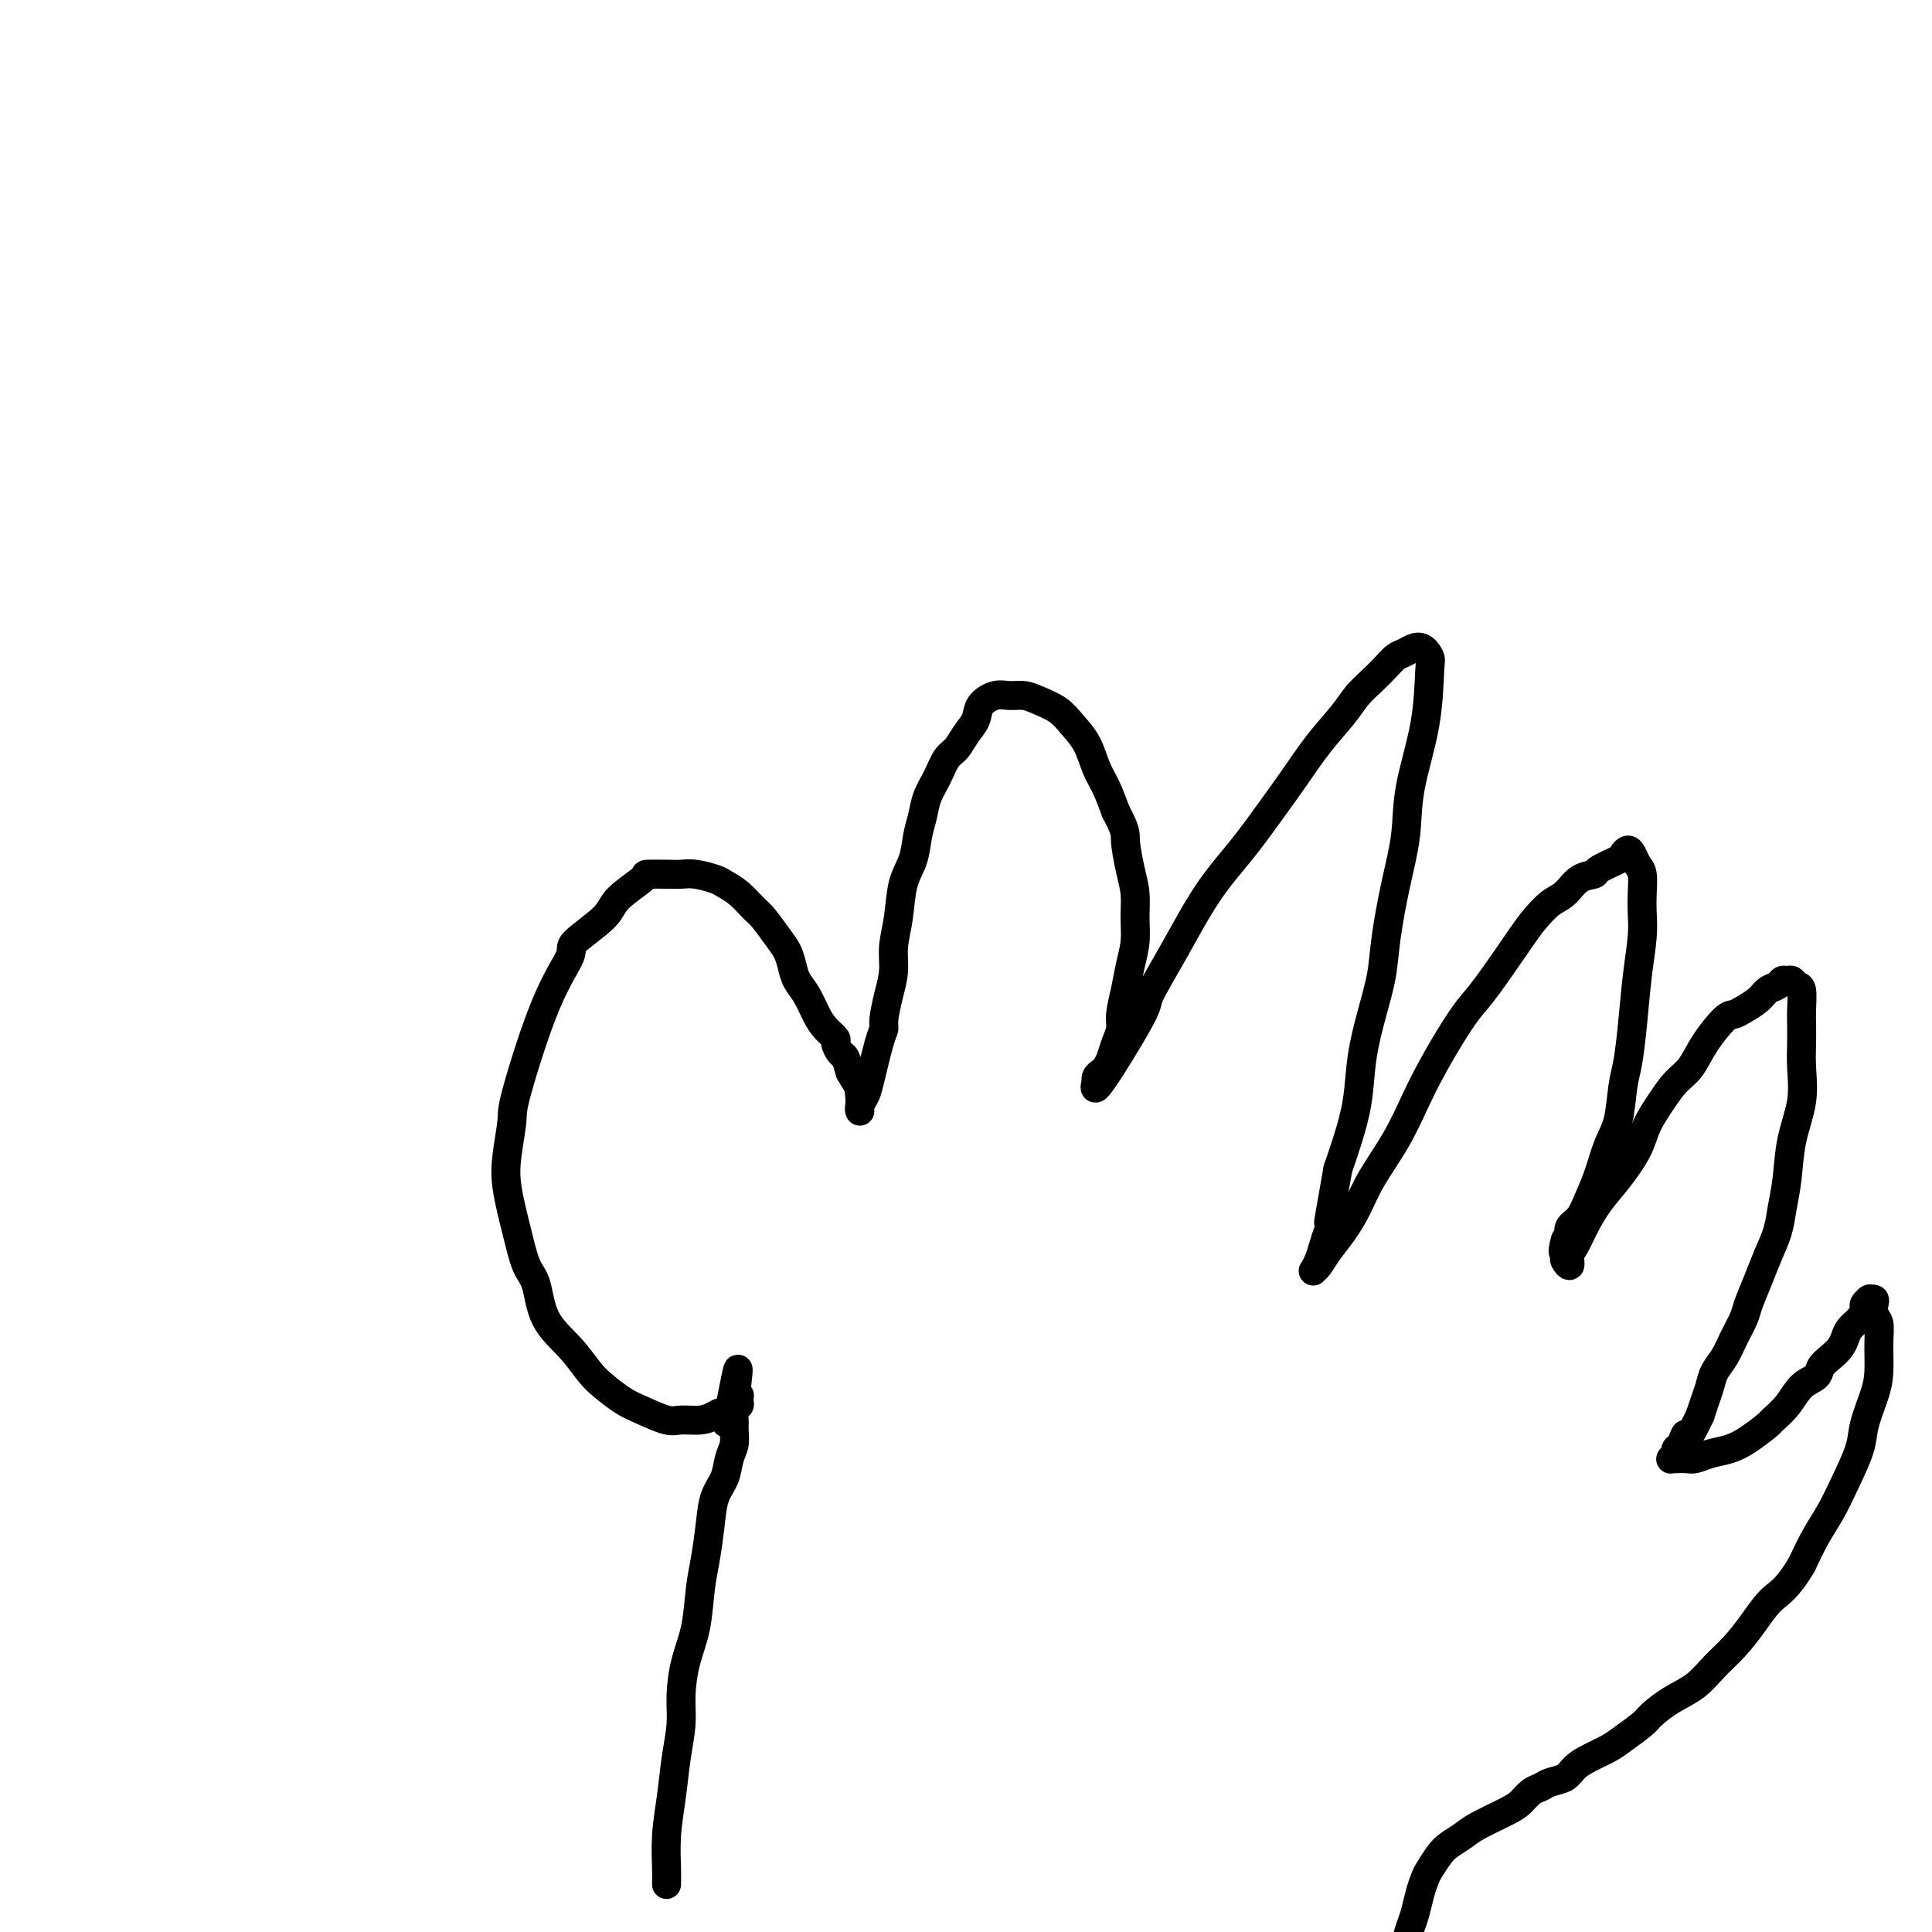 <svg viewBox='0 0 400 400' version='1.1' xmlns='http://www.w3.org/2000/svg' xmlns:xlink='http://www.w3.org/1999/xlink'><g fill='none' stroke='#000000' stroke-width='6' stroke-linecap='round' stroke-linejoin='round'><path d='M138,390c-0.000,0.001 -0.000,0.002 0,0c0.000,-0.002 0.000,-0.006 0,0c-0.000,0.006 -0.001,0.024 0,0c0.001,-0.024 0.003,-0.089 0,0c-0.003,0.089 -0.012,0.333 0,0c0.012,-0.333 0.046,-1.242 0,-3c-0.046,-1.758 -0.170,-4.365 0,-7c0.170,-2.635 0.636,-5.298 1,-8c0.364,-2.702 0.626,-5.444 1,-8c0.374,-2.556 0.860,-4.927 1,-7c0.140,-2.073 -0.065,-3.847 0,-6c0.065,-2.153 0.399,-4.685 1,-7c0.601,-2.315 1.469,-4.412 2,-7c0.531,-2.588 0.723,-5.668 1,-8c0.277,-2.332 0.637,-3.916 1,-6c0.363,-2.084 0.728,-4.668 1,-7c0.272,-2.332 0.451,-4.410 1,-6c0.549,-1.590 1.468,-2.691 2,-4c0.532,-1.309 0.677,-2.827 1,-4c0.323,-1.173 0.822,-2.002 1,-3c0.178,-0.998 0.034,-2.165 0,-3c-0.034,-0.835 0.044,-1.338 0,-2c-0.044,-0.662 -0.208,-1.484 0,-2c0.208,-0.516 0.788,-0.727 1,-1c0.212,-0.273 0.057,-0.609 0,-1c-0.057,-0.391 -0.015,-0.837 0,-1c0.015,-0.163 0.004,-0.044 0,0c-0.004,0.044 -0.001,0.012 0,0c0.001,-0.012 0.000,-0.003 0,0c-0.000,0.003 -0.000,0.001 0,0c0.000,-0.001 0.000,-0.000 0,0c-0.000,0.000 -0.000,0.000 0,0c0.000,-0.000 0.001,-0.001 0,0c-0.001,0.001 -0.004,0.003 0,0c0.004,-0.003 0.015,-0.011 0,0c-0.015,0.011 -0.057,0.041 0,0c0.057,-0.041 0.211,-0.155 0,0c-0.211,0.155 -0.789,0.577 -1,1c-0.211,0.423 -0.057,0.845 0,1c0.057,0.155 0.015,0.042 0,0c-0.015,-0.042 -0.004,-0.012 0,0c0.004,0.012 0.002,0.006 0,0'/><path d='M152,291c1.976,-15.154 -0.082,-3.539 -1,1c-0.918,4.539 -0.694,2.003 -1,1c-0.306,-1.003 -1.141,-0.471 -2,0c-0.859,0.471 -1.741,0.881 -3,1c-1.259,0.119 -2.896,-0.054 -4,0c-1.104,0.054 -1.673,0.337 -3,0c-1.327,-0.337 -3.410,-1.292 -5,-2c-1.590,-0.708 -2.688,-1.169 -4,-2c-1.312,-0.831 -2.837,-2.032 -4,-3c-1.163,-0.968 -1.964,-1.702 -3,-3c-1.036,-1.298 -2.308,-3.162 -4,-5c-1.692,-1.838 -3.806,-3.652 -5,-6c-1.194,-2.348 -1.470,-5.230 -2,-7c-0.530,-1.770 -1.315,-2.428 -2,-4c-0.685,-1.572 -1.270,-4.056 -2,-7c-0.730,-2.944 -1.604,-6.346 -2,-9c-0.396,-2.654 -0.315,-4.560 0,-7c0.315,-2.440 0.863,-5.414 1,-7c0.137,-1.586 -0.139,-1.786 1,-6c1.139,-4.214 3.691,-12.443 6,-18c2.309,-5.557 4.375,-8.442 5,-10c0.625,-1.558 -0.190,-1.791 1,-3c1.190,-1.209 4.384,-3.396 6,-5c1.616,-1.604 1.654,-2.626 3,-4c1.346,-1.374 4.000,-3.101 5,-4c1.000,-0.899 0.344,-0.970 1,-1c0.656,-0.030 2.622,-0.020 4,0c1.378,0.020 2.168,0.049 3,0c0.832,-0.049 1.707,-0.175 3,0c1.293,0.175 3.003,0.650 4,1c0.997,0.350 1.282,0.576 2,1c0.718,0.424 1.870,1.047 3,2c1.130,0.953 2.239,2.236 3,3c0.761,0.764 1.173,1.009 2,2c0.827,0.991 2.070,2.729 3,4c0.930,1.271 1.548,2.076 2,3c0.452,0.924 0.740,1.966 1,3c0.260,1.034 0.494,2.060 1,3c0.506,0.940 1.283,1.795 2,3c0.717,1.205 1.372,2.761 2,4c0.628,1.239 1.229,2.162 2,3c0.771,0.838 1.712,1.592 2,2c0.288,0.408 -0.077,0.470 0,1c0.077,0.530 0.598,1.527 1,2c0.402,0.473 0.686,0.421 1,1c0.314,0.579 0.657,1.790 1,3'/><path d='M176,222c3.238,5.537 2.332,3.378 2,3c-0.332,-0.378 -0.089,1.023 0,2c0.089,0.977 0.024,1.530 0,2c-0.024,0.470 -0.006,0.858 0,1c0.006,0.142 0.002,0.038 0,0c-0.002,-0.038 -0.000,-0.010 0,0c0.000,0.010 0.000,0.003 0,0c-0.000,-0.003 -0.000,-0.001 0,0c0.000,0.001 -0.000,0.000 0,0c0.000,-0.000 0.000,0.001 0,0c-0.000,-0.001 -0.001,-0.002 0,0c0.001,0.002 0.003,0.008 0,0c-0.003,-0.008 -0.013,-0.031 0,0c0.013,0.031 0.048,0.114 0,0c-0.048,-0.114 -0.181,-0.426 0,-1c0.181,-0.574 0.675,-1.411 1,-2c0.325,-0.589 0.482,-0.929 1,-3c0.518,-2.071 1.397,-5.873 2,-8c0.603,-2.127 0.931,-2.581 1,-3c0.069,-0.419 -0.122,-0.805 0,-2c0.122,-1.195 0.556,-3.201 1,-5c0.444,-1.799 0.896,-3.393 1,-5c0.104,-1.607 -0.141,-3.227 0,-5c0.141,-1.773 0.668,-3.699 1,-6c0.332,-2.301 0.469,-4.979 1,-7c0.531,-2.021 1.455,-3.386 2,-5c0.545,-1.614 0.712,-3.476 1,-5c0.288,-1.524 0.696,-2.711 1,-4c0.304,-1.289 0.504,-2.680 1,-4c0.496,-1.320 1.289,-2.569 2,-4c0.711,-1.431 1.341,-3.044 2,-4c0.659,-0.956 1.348,-1.255 2,-2c0.652,-0.745 1.266,-1.937 2,-3c0.734,-1.063 1.589,-1.998 2,-3c0.411,-1.002 0.377,-2.070 1,-3c0.623,-0.930 1.903,-1.722 3,-2c1.097,-0.278 2.012,-0.042 3,0c0.988,0.042 2.050,-0.111 3,0c0.950,0.111 1.787,0.487 3,1c1.213,0.513 2.800,1.164 4,2c1.200,0.836 2.012,1.857 3,3c0.988,1.143 2.151,2.410 3,4c0.849,1.590 1.382,3.505 2,5c0.618,1.495 1.319,2.570 2,4c0.681,1.430 1.340,3.215 2,5'/><path d='M231,168c2.265,4.308 1.928,4.577 2,6c0.072,1.423 0.552,4.000 1,6c0.448,2.000 0.863,3.422 1,5c0.137,1.578 -0.006,3.311 0,5c0.006,1.689 0.160,3.333 0,5c-0.160,1.667 -0.634,3.355 -1,5c-0.366,1.645 -0.623,3.245 -1,5c-0.377,1.755 -0.875,3.664 -1,5c-0.125,1.336 0.121,2.098 0,3c-0.121,0.902 -0.611,1.943 -1,3c-0.389,1.057 -0.679,2.130 -1,3c-0.321,0.870 -0.673,1.536 -1,2c-0.327,0.464 -0.627,0.725 -1,1c-0.373,0.275 -0.817,0.564 -1,1c-0.183,0.436 -0.105,1.019 0,1c0.105,-0.019 0.238,-0.642 0,0c-0.238,0.642 -0.845,2.548 1,0c1.845,-2.548 6.144,-9.550 8,-13c1.856,-3.450 1.269,-3.348 2,-5c0.731,-1.652 2.782,-5.058 5,-9c2.218,-3.942 4.605,-8.419 7,-12c2.395,-3.581 4.798,-6.267 7,-9c2.202,-2.733 4.203,-5.512 6,-8c1.797,-2.488 3.390,-4.686 5,-7c1.610,-2.314 3.236,-4.745 5,-7c1.764,-2.255 3.666,-4.334 5,-6c1.334,-1.666 2.100,-2.918 3,-4c0.900,-1.082 1.935,-1.994 3,-3c1.065,-1.006 2.160,-2.105 3,-3c0.840,-0.895 1.427,-1.585 2,-2c0.573,-0.415 1.133,-0.554 2,-1c0.867,-0.446 2.039,-1.200 3,-1c0.961,0.200 1.709,1.355 2,2c0.291,0.645 0.125,0.782 0,3c-0.125,2.218 -0.208,6.517 -1,11c-0.792,4.483 -2.291,9.151 -3,13c-0.709,3.849 -0.626,6.879 -1,10c-0.374,3.121 -1.203,6.334 -2,10c-0.797,3.666 -1.561,7.787 -2,11c-0.439,3.213 -0.554,5.520 -1,8c-0.446,2.480 -1.222,5.134 -2,8c-0.778,2.866 -1.559,5.943 -2,9c-0.441,3.057 -0.542,6.092 -1,9c-0.458,2.908 -1.274,5.688 -2,8c-0.726,2.312 -1.363,4.156 -2,6'/><path d='M277,242c-3.179,17.840 -1.625,9.441 -1,7c0.625,-2.441 0.322,1.077 0,3c-0.322,1.923 -0.661,2.253 -1,3c-0.339,0.747 -0.677,1.911 -1,3c-0.323,1.089 -0.631,2.101 -1,3c-0.369,0.899 -0.798,1.683 -1,2c-0.202,0.317 -0.178,0.165 0,0c0.178,-0.165 0.510,-0.344 1,-1c0.490,-0.656 1.138,-1.789 2,-3c0.862,-1.211 1.939,-2.500 3,-4c1.061,-1.500 2.107,-3.210 3,-5c0.893,-1.790 1.634,-3.660 3,-6c1.366,-2.340 3.356,-5.151 5,-8c1.644,-2.849 2.943,-5.736 4,-8c1.057,-2.264 1.873,-3.905 3,-6c1.127,-2.095 2.566,-4.643 4,-7c1.434,-2.357 2.862,-4.522 4,-6c1.138,-1.478 1.985,-2.267 4,-5c2.015,-2.733 5.200,-7.408 7,-10c1.800,-2.592 2.217,-3.100 3,-4c0.783,-0.900 1.933,-2.190 3,-3c1.067,-0.810 2.052,-1.138 3,-2c0.948,-0.862 1.861,-2.258 3,-3c1.139,-0.742 2.504,-0.830 3,-1c0.496,-0.170 0.122,-0.422 1,-1c0.878,-0.578 3.009,-1.483 4,-2c0.991,-0.517 0.844,-0.646 1,-1c0.156,-0.354 0.616,-0.934 1,-1c0.384,-0.066 0.691,0.383 1,1c0.309,0.617 0.619,1.404 1,2c0.381,0.596 0.831,1.001 1,2c0.169,0.999 0.056,2.592 0,4c-0.056,1.408 -0.056,2.631 0,4c0.056,1.369 0.170,2.884 0,5c-0.170,2.116 -0.622,4.835 -1,8c-0.378,3.165 -0.682,6.778 -1,10c-0.318,3.222 -0.652,6.055 -1,8c-0.348,1.945 -0.712,3.002 -1,5c-0.288,1.998 -0.499,4.937 -1,7c-0.501,2.063 -1.290,3.248 -2,5c-0.710,1.752 -1.339,4.069 -2,6c-0.661,1.931 -1.352,3.476 -2,5c-0.648,1.524 -1.251,3.026 -2,4c-0.749,0.974 -1.642,1.421 -2,2c-0.358,0.579 -0.179,1.289 0,2'/><path d='M325,256c-2.083,5.748 -1.291,2.117 -1,1c0.291,-1.117 0.082,0.281 0,1c-0.082,0.719 -0.037,0.761 0,1c0.037,0.239 0.065,0.676 0,1c-0.065,0.324 -0.222,0.535 0,1c0.222,0.465 0.824,1.185 1,1c0.176,-0.185 -0.075,-1.275 0,-2c0.075,-0.725 0.475,-1.085 1,-2c0.525,-0.915 1.175,-2.386 2,-4c0.825,-1.614 1.824,-3.372 3,-5c1.176,-1.628 2.531,-3.125 4,-5c1.469,-1.875 3.054,-4.128 4,-6c0.946,-1.872 1.252,-3.363 2,-5c0.748,-1.637 1.937,-3.420 3,-5c1.063,-1.580 2.000,-2.959 3,-4c1.000,-1.041 2.063,-1.745 3,-3c0.937,-1.255 1.749,-3.060 3,-5c1.251,-1.940 2.940,-4.015 4,-5c1.060,-0.985 1.492,-0.879 2,-1c0.508,-0.121 1.092,-0.467 2,-1c0.908,-0.533 2.141,-1.253 3,-2c0.859,-0.747 1.343,-1.522 2,-2c0.657,-0.478 1.485,-0.660 2,-1c0.515,-0.340 0.716,-0.837 1,-1c0.284,-0.163 0.650,0.008 1,0c0.350,-0.008 0.682,-0.194 1,0c0.318,0.194 0.621,0.767 1,1c0.379,0.233 0.833,0.125 1,1c0.167,0.875 0.047,2.734 0,4c-0.047,1.266 -0.019,1.938 0,3c0.019,1.062 0.030,2.512 0,4c-0.030,1.488 -0.102,3.012 0,5c0.102,1.988 0.379,4.439 0,7c-0.379,2.561 -1.414,5.233 -2,8c-0.586,2.767 -0.723,5.628 -1,8c-0.277,2.372 -0.694,4.256 -1,6c-0.306,1.744 -0.501,3.347 -1,5c-0.499,1.653 -1.303,3.355 -2,5c-0.697,1.645 -1.289,3.234 -2,5c-0.711,1.766 -1.542,3.708 -2,5c-0.458,1.292 -0.542,1.935 -1,3c-0.458,1.065 -1.288,2.553 -2,4c-0.712,1.447 -1.304,2.852 -2,4c-0.696,1.148 -1.496,2.040 -2,3c-0.504,0.960 -0.713,1.989 -1,3c-0.287,1.011 -0.654,2.003 -1,3c-0.346,0.997 -0.673,1.998 -1,3'/><path d='M352,293c-3.110,6.675 -2.886,4.363 -3,4c-0.114,-0.363 -0.565,1.222 -1,2c-0.435,0.778 -0.852,0.748 -1,1c-0.148,0.252 -0.026,0.785 0,1c0.026,0.215 -0.046,0.110 0,0c0.046,-0.110 0.208,-0.226 0,0c-0.208,0.226 -0.786,0.793 -1,1c-0.214,0.207 -0.065,0.055 0,0c0.065,-0.055 0.047,-0.014 0,0c-0.047,0.014 -0.124,0.001 0,0c0.124,-0.001 0.448,0.011 1,0c0.552,-0.011 1.332,-0.046 2,0c0.668,0.046 1.223,0.173 2,0c0.777,-0.173 1.775,-0.647 3,-1c1.225,-0.353 2.677,-0.586 4,-1c1.323,-0.414 2.517,-1.010 4,-2c1.483,-0.990 3.256,-2.372 4,-3c0.744,-0.628 0.461,-0.500 1,-1c0.539,-0.500 1.902,-1.628 3,-3c1.098,-1.372 1.933,-2.986 3,-4c1.067,-1.014 2.366,-1.426 3,-2c0.634,-0.574 0.603,-1.308 1,-2c0.397,-0.692 1.223,-1.340 2,-2c0.777,-0.660 1.505,-1.332 2,-2c0.495,-0.668 0.759,-1.330 1,-2c0.241,-0.670 0.461,-1.346 1,-2c0.539,-0.654 1.399,-1.286 2,-2c0.601,-0.714 0.945,-1.512 1,-2c0.055,-0.488 -0.178,-0.667 0,-1c0.178,-0.333 0.766,-0.819 1,-1c0.234,-0.181 0.114,-0.056 0,0c-0.114,0.056 -0.223,0.044 0,0c0.223,-0.044 0.778,-0.121 1,0c0.222,0.121 0.113,0.440 0,1c-0.113,0.560 -0.228,1.361 0,2c0.228,0.639 0.800,1.115 1,2c0.200,0.885 0.028,2.180 0,4c-0.028,1.820 0.089,4.166 0,6c-0.089,1.834 -0.383,3.158 -1,5c-0.617,1.842 -1.558,4.203 -2,6c-0.442,1.797 -0.386,3.031 -1,5c-0.614,1.969 -1.896,4.672 -3,7c-1.104,2.328 -2.028,4.281 -3,6c-0.972,1.719 -1.992,3.206 -3,5c-1.008,1.794 -2.004,3.897 -3,6'/><path d='M373,324c-3.024,5.063 -4.583,5.719 -6,7c-1.417,1.281 -2.692,3.185 -4,5c-1.308,1.815 -2.648,3.540 -4,5c-1.352,1.460 -2.716,2.655 -4,4c-1.284,1.345 -2.486,2.839 -4,4c-1.514,1.161 -3.338,1.988 -5,3c-1.662,1.012 -3.162,2.211 -4,3c-0.838,0.789 -1.015,1.170 -2,2c-0.985,0.830 -2.776,2.110 -4,3c-1.224,0.890 -1.879,1.390 -3,2c-1.121,0.610 -2.709,1.329 -4,2c-1.291,0.671 -2.285,1.292 -3,2c-0.715,0.708 -1.150,1.502 -2,2c-0.850,0.498 -2.114,0.699 -3,1c-0.886,0.301 -1.392,0.703 -2,1c-0.608,0.297 -1.317,0.488 -2,1c-0.683,0.512 -1.342,1.345 -2,2c-0.658,0.655 -1.317,1.133 -3,2c-1.683,0.867 -4.391,2.123 -6,3c-1.609,0.877 -2.119,1.375 -3,2c-0.881,0.625 -2.134,1.377 -3,2c-0.866,0.623 -1.345,1.118 -2,2c-0.655,0.882 -1.485,2.150 -2,3c-0.515,0.850 -0.716,1.283 -1,2c-0.284,0.717 -0.650,1.718 -1,3c-0.350,1.282 -0.682,2.845 -1,4c-0.318,1.155 -0.621,1.904 -1,3c-0.379,1.096 -0.834,2.541 -1,4c-0.166,1.459 -0.045,2.931 0,4c0.045,1.069 0.013,1.734 0,2c-0.013,0.266 -0.006,0.133 0,0'/></g>
</svg>